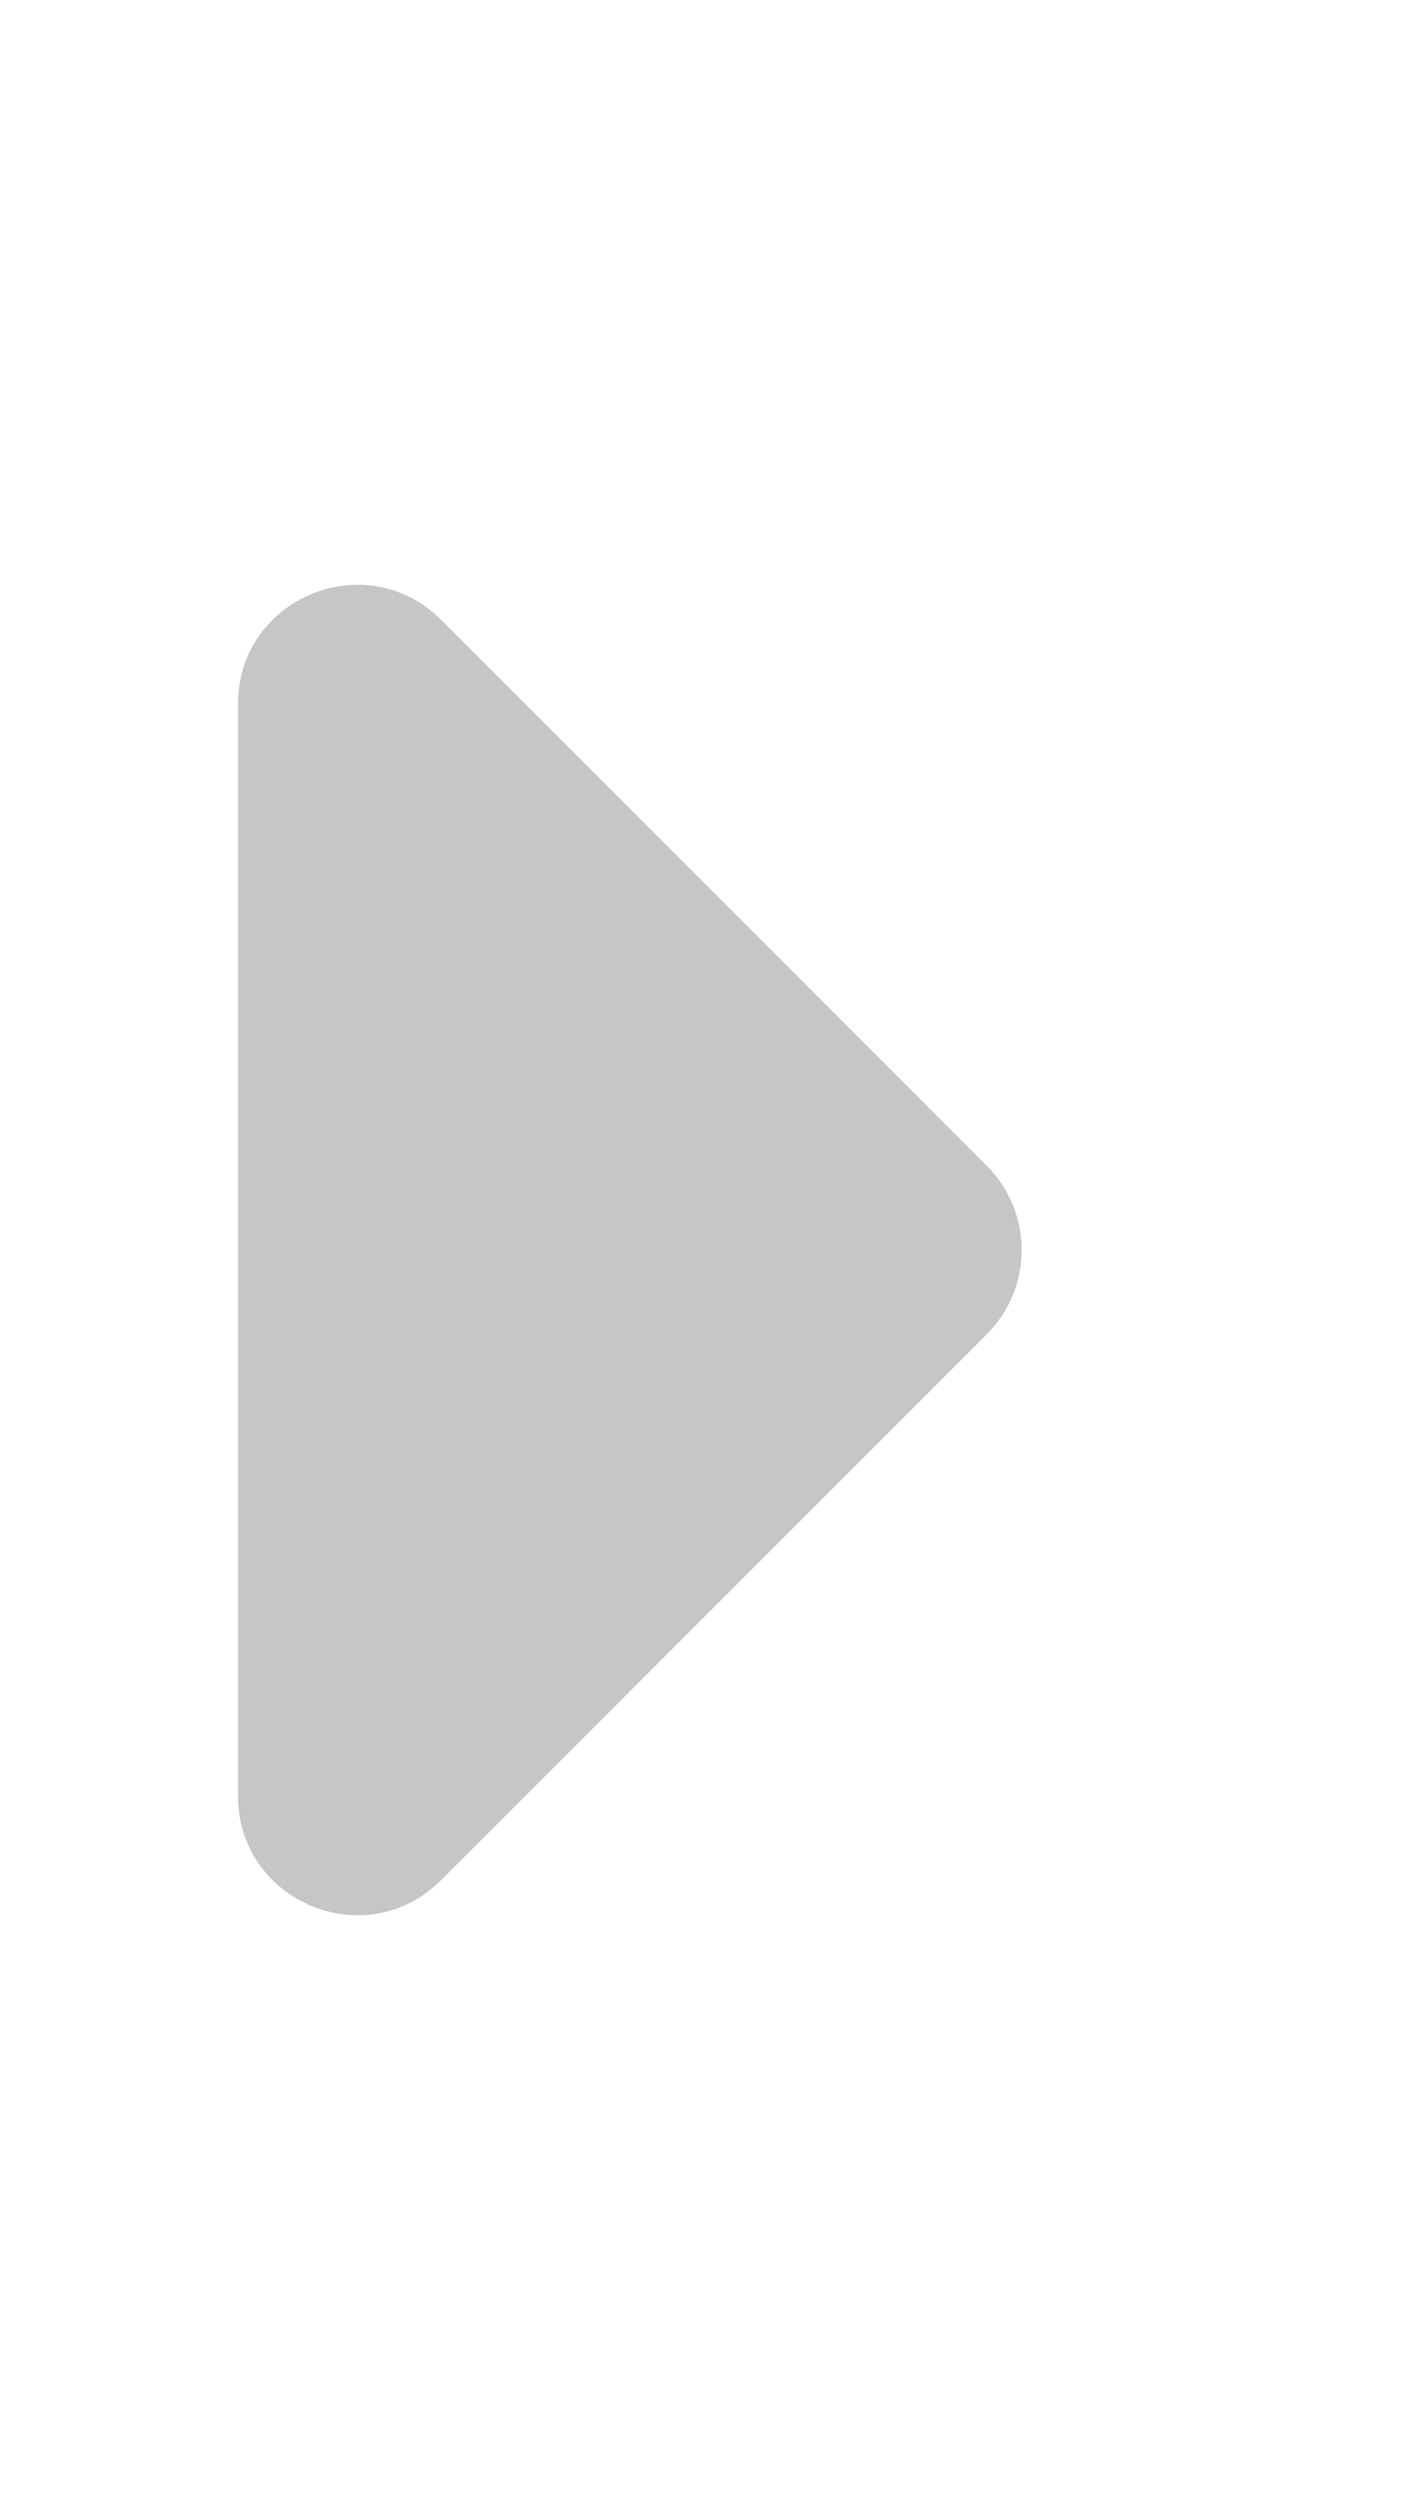 <svg width="12" height="21" viewBox="0 0 12 21" fill="none" xmlns="http://www.w3.org/2000/svg">
<path d="M8.293 11.207C8.683 10.817 8.683 10.183 8.293 9.793L3.707 5.207C3.077 4.577 2 5.023 2 5.914L2 10.5L2 15.086C2 15.977 3.077 16.423 3.707 15.793L8.293 11.207Z" fill="#C6C6C6"/>
</svg>
